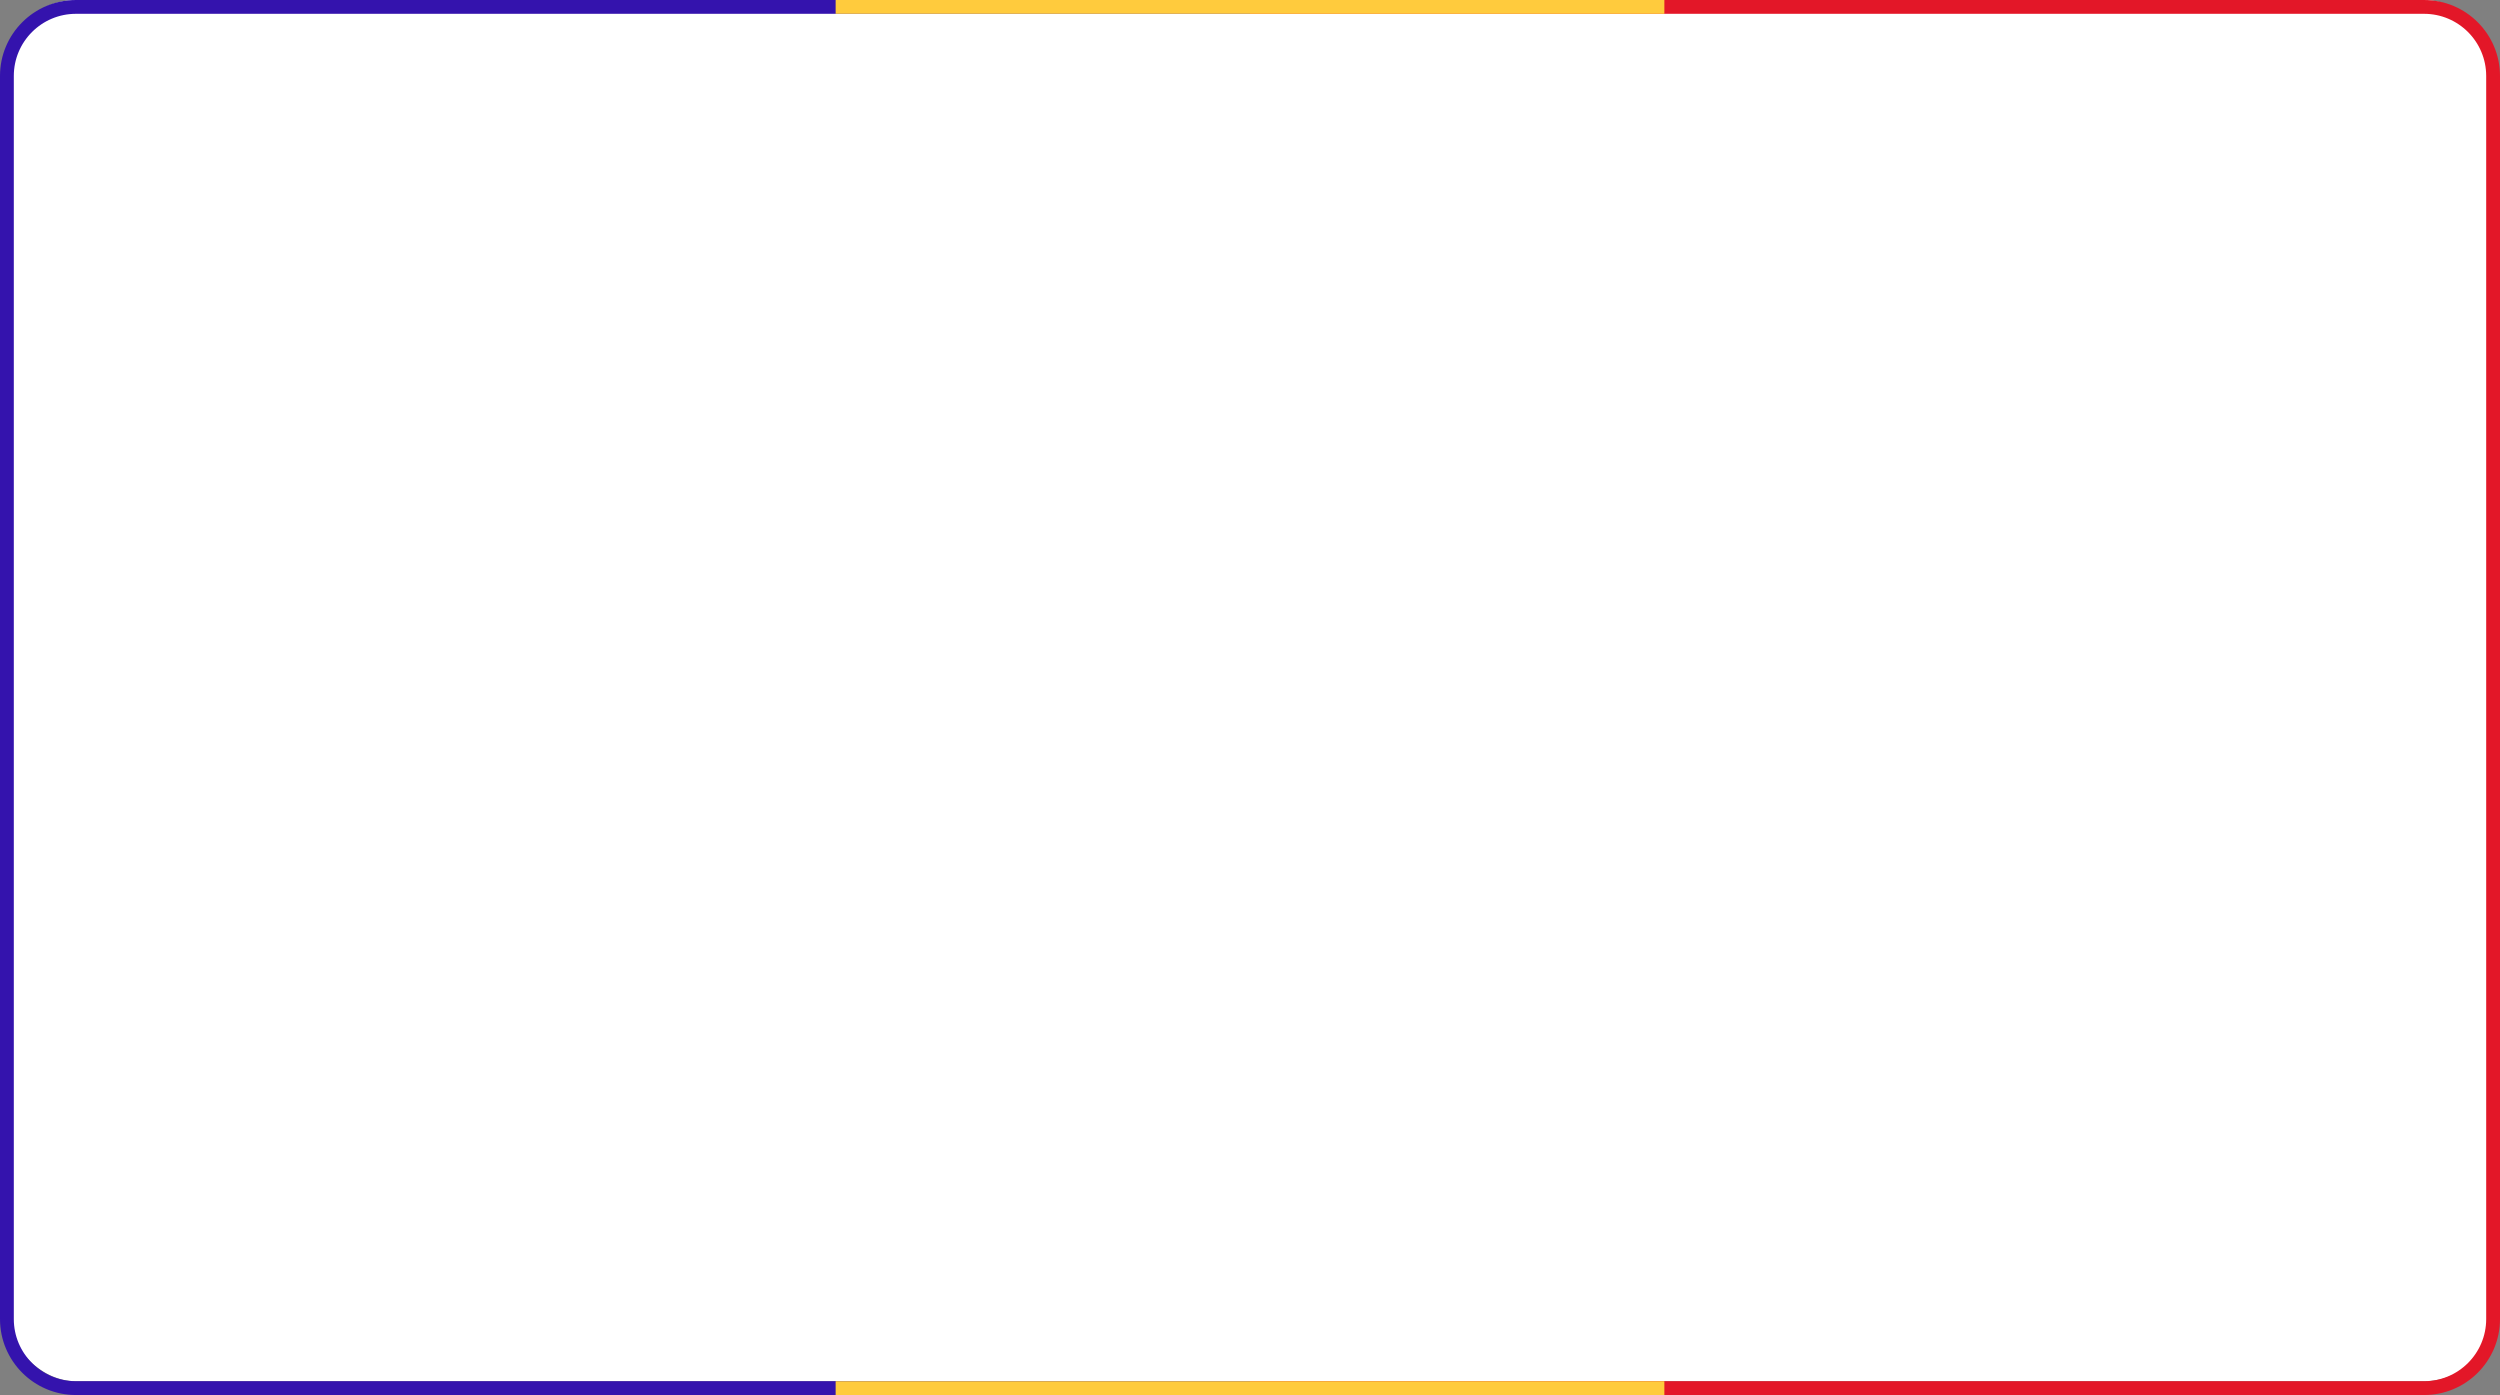 <?xml version="1.0" encoding="UTF-8"?> <svg xmlns="http://www.w3.org/2000/svg" width="362" height="202" viewBox="0 0 362 202" fill="none"><rect x="0" y="0" width="362" height="202" fill="#808080" stroke="none"/> <rect x="1" width="360" height="200" rx="10" fill="white"></rect> <path d="M181 201H11C5.477 201 1 196.523 1 191V11C1 5.477 5.477 1 11 1H181" stroke="#3413AD" stroke-width="2"></path> <path d="M181 201H351C356.523 201 361 196.523 361 191V11C361 5.477 356.523 1 351 1H181" stroke="#E31728" stroke-width="2"></path> <rect x="121" y="200" width="120" height="2" fill="#FFCB3D"></rect> <rect x="121" width="120" height="2" fill="#FFCB3D"></rect> </svg> 